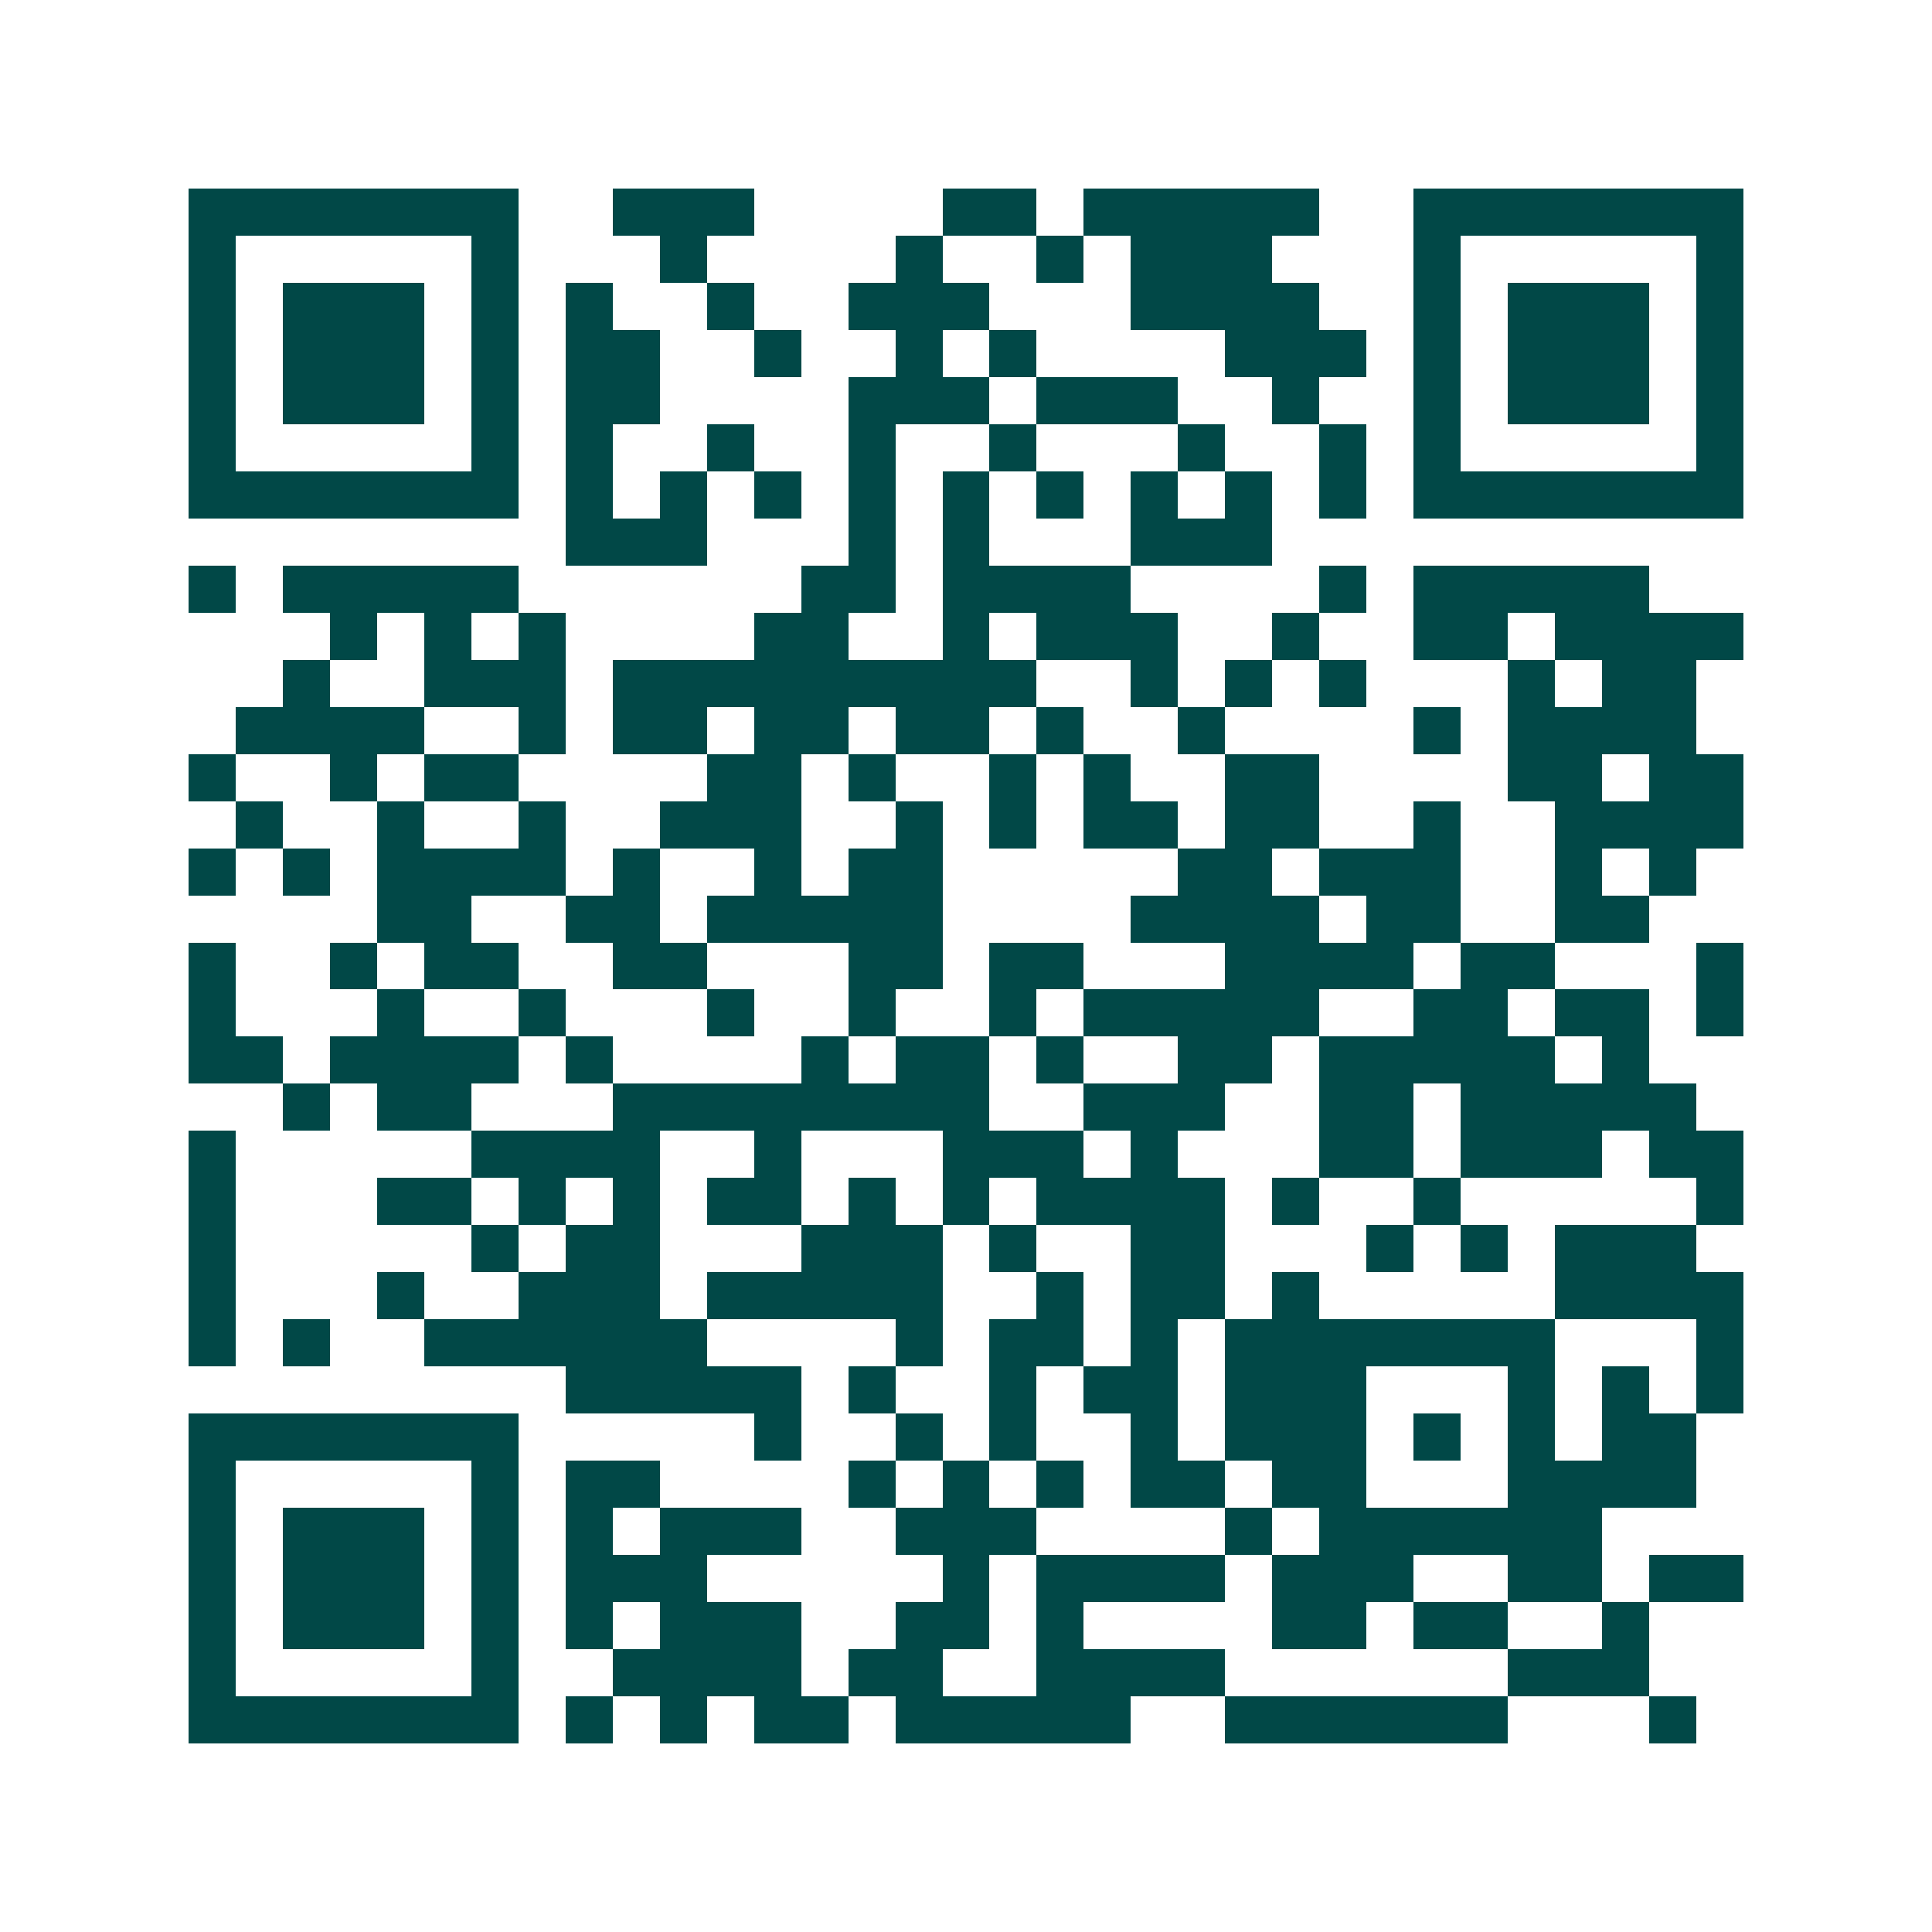 <svg xmlns="http://www.w3.org/2000/svg" width="200" height="200" viewBox="0 0 41 41" shape-rendering="crispEdges"><path fill="#ffffff" d="M0 0h41v41H0z"/><path stroke="#014847" d="M4 4.5h7m2 0h3m4 0h2m1 0h5m2 0h7M4 5.5h1m5 0h1m3 0h1m4 0h1m2 0h1m1 0h3m3 0h1m5 0h1M4 6.5h1m1 0h3m1 0h1m1 0h1m2 0h1m2 0h3m3 0h4m2 0h1m1 0h3m1 0h1M4 7.5h1m1 0h3m1 0h1m1 0h2m2 0h1m2 0h1m1 0h1m4 0h3m1 0h1m1 0h3m1 0h1M4 8.5h1m1 0h3m1 0h1m1 0h2m4 0h3m1 0h3m2 0h1m2 0h1m1 0h3m1 0h1M4 9.5h1m5 0h1m1 0h1m2 0h1m2 0h1m2 0h1m3 0h1m2 0h1m1 0h1m5 0h1M4 10.5h7m1 0h1m1 0h1m1 0h1m1 0h1m1 0h1m1 0h1m1 0h1m1 0h1m1 0h1m1 0h7M12 11.5h3m3 0h1m1 0h1m3 0h3M4 12.5h1m1 0h5m6 0h2m1 0h4m4 0h1m1 0h5M7 13.5h1m1 0h1m1 0h1m4 0h2m2 0h1m1 0h3m2 0h1m2 0h2m1 0h4M6 14.5h1m2 0h3m1 0h9m2 0h1m1 0h1m1 0h1m3 0h1m1 0h2M5 15.5h4m2 0h1m1 0h2m1 0h2m1 0h2m1 0h1m2 0h1m4 0h1m1 0h4M4 16.5h1m2 0h1m1 0h2m4 0h2m1 0h1m2 0h1m1 0h1m2 0h2m4 0h2m1 0h2M5 17.5h1m2 0h1m2 0h1m2 0h3m2 0h1m1 0h1m1 0h2m1 0h2m2 0h1m2 0h4M4 18.5h1m1 0h1m1 0h4m1 0h1m2 0h1m1 0h2m5 0h2m1 0h3m2 0h1m1 0h1M8 19.5h2m2 0h2m1 0h5m4 0h4m1 0h2m2 0h2M4 20.5h1m2 0h1m1 0h2m2 0h2m3 0h2m1 0h2m3 0h4m1 0h2m3 0h1M4 21.5h1m3 0h1m2 0h1m3 0h1m2 0h1m2 0h1m1 0h5m2 0h2m1 0h2m1 0h1M4 22.5h2m1 0h4m1 0h1m4 0h1m1 0h2m1 0h1m2 0h2m1 0h5m1 0h1M6 23.5h1m1 0h2m3 0h8m2 0h3m2 0h2m1 0h5M4 24.5h1m5 0h4m2 0h1m3 0h3m1 0h1m3 0h2m1 0h3m1 0h2M4 25.5h1m3 0h2m1 0h1m1 0h1m1 0h2m1 0h1m1 0h1m1 0h4m1 0h1m2 0h1m5 0h1M4 26.5h1m5 0h1m1 0h2m3 0h3m1 0h1m2 0h2m3 0h1m1 0h1m1 0h3M4 27.5h1m3 0h1m2 0h3m1 0h5m2 0h1m1 0h2m1 0h1m5 0h4M4 28.5h1m1 0h1m2 0h6m4 0h1m1 0h2m1 0h1m1 0h7m3 0h1M12 29.5h5m1 0h1m2 0h1m1 0h2m1 0h3m3 0h1m1 0h1m1 0h1M4 30.5h7m5 0h1m2 0h1m1 0h1m2 0h1m1 0h3m1 0h1m1 0h1m1 0h2M4 31.5h1m5 0h1m1 0h2m4 0h1m1 0h1m1 0h1m1 0h2m1 0h2m3 0h4M4 32.5h1m1 0h3m1 0h1m1 0h1m1 0h3m2 0h3m4 0h1m1 0h6M4 33.5h1m1 0h3m1 0h1m1 0h3m5 0h1m1 0h4m1 0h3m2 0h2m1 0h2M4 34.5h1m1 0h3m1 0h1m1 0h1m1 0h3m2 0h2m1 0h1m4 0h2m1 0h2m2 0h1M4 35.5h1m5 0h1m2 0h4m1 0h2m2 0h4m6 0h3M4 36.5h7m1 0h1m1 0h1m1 0h2m1 0h5m2 0h6m3 0h1"/></svg>
